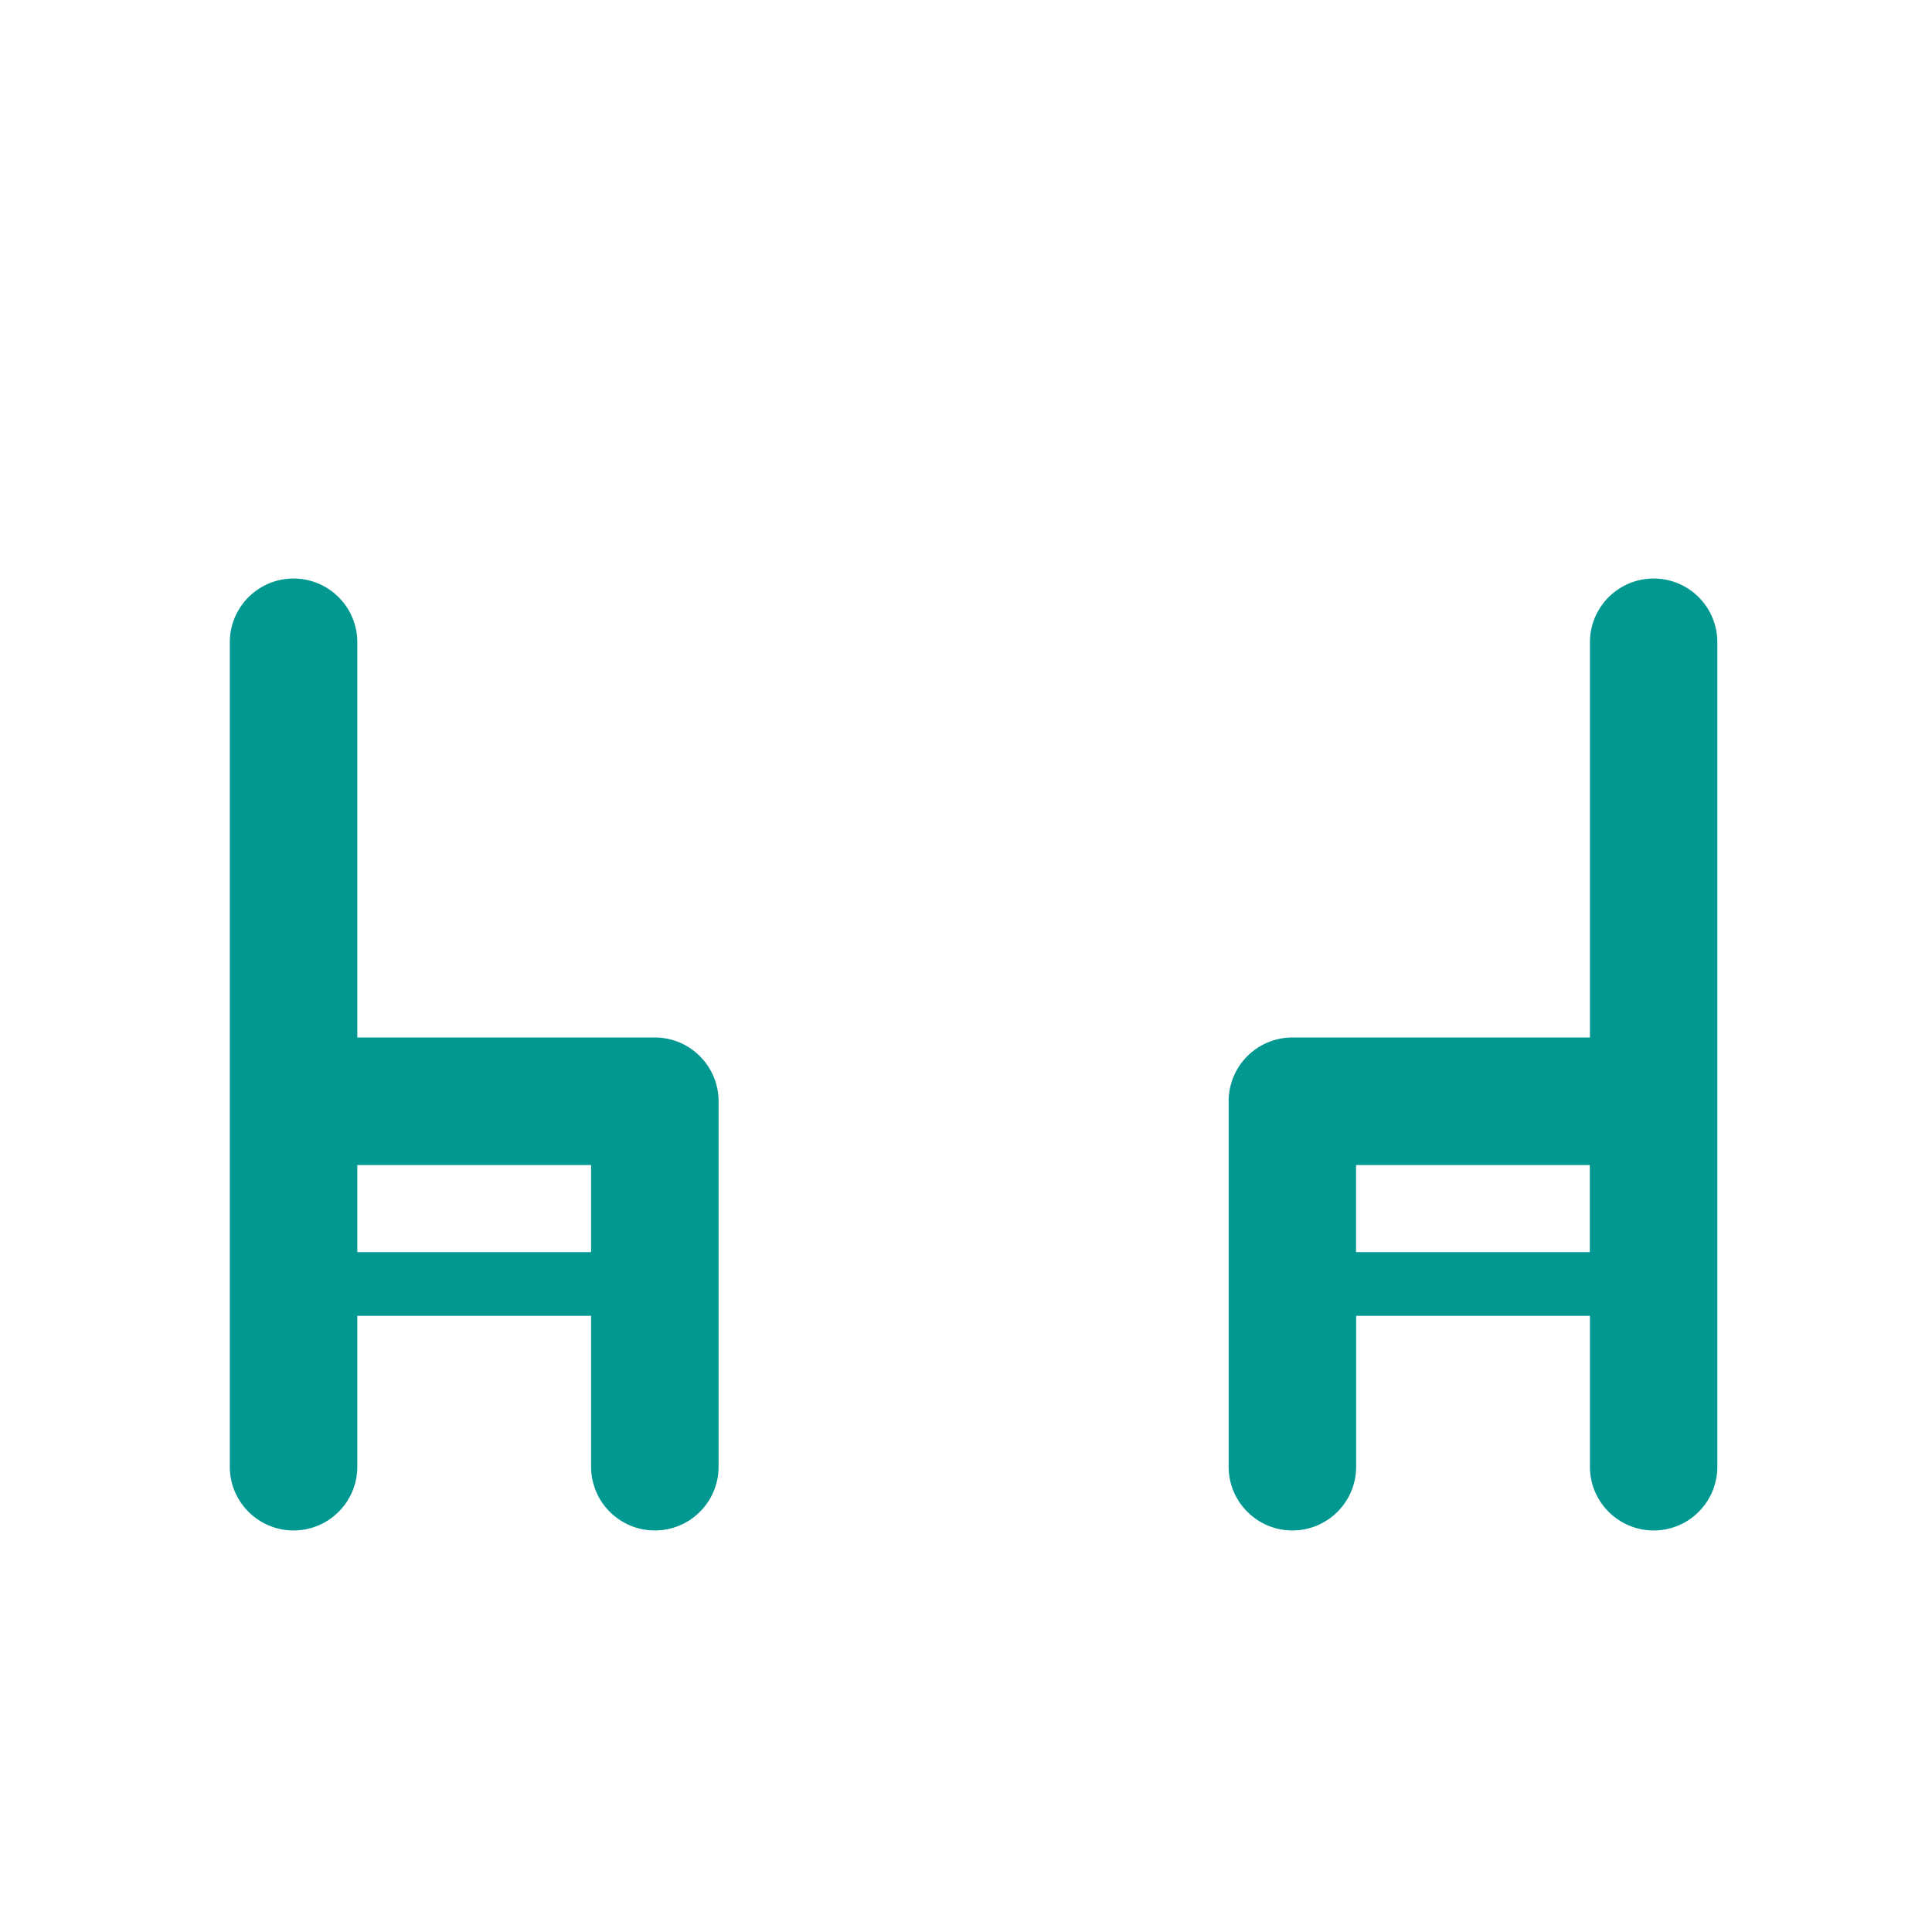 <?xml version="1.0" encoding="utf-8"?>
<!-- Generator: Adobe Illustrator 15.1.0, SVG Export Plug-In  -->
<!DOCTYPE svg PUBLIC "-//W3C//DTD SVG 1.1//EN" "http://www.w3.org/Graphics/SVG/1.1/DTD/svg11.dtd">
<svg version="1.1"
	 xmlns="http://www.w3.org/2000/svg" xmlns:xlink="http://www.w3.org/1999/xlink" xmlns:a="http://ns.adobe.com/AdobeSVGViewerExtensions/3.0/"
	 x="0px" y="0px" width="180px" height="180px" viewBox="1 0 180 180" enable-background="new 1 0 180 180" xml:space="preserve">
<defs>
</defs>
<circle display="none" fill="none" stroke="#009892" stroke-miterlimit="10" cx="91" cy="91" r="90.5"/>
<path display="none" fill="#009892" d="M79.5,124.17H50.24v-24.02H79.5V70.88h24.02v29.27h29.27v24.02h-29.27v29.26H79.5V124.17z
	 M91.51,24.64L21.92,55.03v15.71l69.59-30.39l69.59,30.39V55.03L91.51,24.64z"/>
<path display="none" fill="#009892" d="M74.62,55.6c7.55,0,13.68-6.13,13.68-13.68c0-7.56-6.13-13.69-13.68-13.69
	c-7.56,0-13.69,6.13-13.69,13.69C60.93,49.47,67.05,55.6,74.62,55.6z"/>
<path display="none" fill="#009892" d="M101.37,124.66c-3.41,11.26-13.88,19.49-26.24,19.49c-15.12,0-27.42-12.3-27.42-27.42
	c0-10.69,6.16-19.96,15.1-24.49l-1.42-12.73c-15.13,5.6-25.93,20.17-25.93,37.22c0,21.87,17.79,39.67,39.67,39.67
	c16.81,0,31.21-10.52,36.98-25.32l-3.72-6.42H101.37z"/>
<path display="none" fill="#009892" d="M143.48,138.25l-19.33-33.4c-1.35-2.33-3.83-3.77-6.52-3.77H87.5L85.51,83.2h37.3
	c3.38,0,6.13-2.74,6.13-6.13c0-3.38-2.75-6.13-6.13-6.13H84.13l-0.41-3.69c-0.46-4.14-4.18-7.12-8.33-6.65
	c-4.14,0.46-7.12,4.19-6.65,8.33l4.53,40.53c0.43,3.82,3.65,6.71,7.49,6.71h32.51l17.15,29.63c1.4,2.42,3.93,3.77,6.53,3.77
	c1.28,0,2.58-0.33,3.77-1.02C144.33,146.47,145.56,141.86,143.48,138.25z"/>
<path display="none" fill="#009892" d="M140.91,98.49c-7.89-1.63-12.24,4.62-14.7,4.69c-2.46,0.06-9.41-4.95-14.05-3.65
	c-2.63,0.9-4.3,2.36-5.27,4.15c-0.99-1.36-2.48-2.41-4.6-2.99c-7.9-1.63-12.24,4.62-14.7,4.69c-2.46,0.06-9.42-4.95-14.05-3.65
	c-2.27,0.77-3.82,1.97-4.83,3.43c-0.91-1.47-2.31-2.61-4.36-3.21c-7.23-1.63-11.22,4.62-13.48,4.69c-2.26,0.06-8.63-4.95-12.88-3.64
	c-12.81,4.75-0.7,25.45-0.27,26.56c-0.73,4.36-0.93,23.6,6.77,25c4.12-0.94,0.37-17.51,7.44-18.88c7.07-1.37,6.37,19.43,9.03,18.55
	c9.99-3.32,4.52-25.84,4.52-25.84s2.03-4.13,3.41-9.15c1.48,4.02,3.46,7.44,4.14,8.65c4.26,1.34,9.19,2.11,14.45,2.11
	c5.95,0,11.48-0.98,16.1-2.67c-0.03-0.13-0.05-0.19-0.05-0.19s2.5-4.66,4-10.09c1.73,4.71,4.16,8.6,4.35,9.07
	c-0.8,4.36-1.01,23.59,7.39,24.99c4.49-0.94,0.4-17.51,8.11-18.88c7.71-1.37,6.95,19.43,9.85,18.55c10.9-3.32,4.92-25.84,4.92-25.84
	S154.39,102.14,140.91,98.49z M65.14,114.64c-0.08,2.05-0.63,3.94-1.43,5.63c-0.82,1.68-1.87,3.2-3.33,4.4
	c-0.06-2,0.15-3.76,0.32-5.45c0.18-1.69,0.36-3.28,0.43-4.77c0.05-1.5,0-2.85-0.37-4.13c-0.36-1.3-1.12-2.62-2.51-3.9
	c1.79-0.53,3.89,0.37,5.2,2.12c0.66,0.87,1.11,1.91,1.38,2.95C65.1,112.55,65.18,113.61,65.14,114.64z M103.16,113.38
	c-0.09,2.05-0.69,3.94-1.56,5.63c-0.9,1.68-2.04,3.2-3.63,4.4c-0.07-1.99,0.17-3.75,0.35-5.45c0.2-1.69,0.4-3.28,0.47-4.77
	c0.06-1.49,0-2.85-0.4-4.13c-0.39-1.29-1.23-2.62-2.74-3.9c1.96-0.53,4.24,0.37,5.67,2.12c0.72,0.87,1.21,1.9,1.5,2.95
	C103.11,111.29,103.2,112.36,103.16,113.38z M141.79,111.19c-0.09,2.05-0.69,3.94-1.56,5.63c-0.9,1.68-2.04,3.2-3.63,4.4
	c-0.06-1.99,0.17-3.75,0.35-5.45c0.2-1.69,0.39-3.29,0.46-4.78c0.06-1.49,0-2.85-0.4-4.13c-0.4-1.29-1.23-2.62-2.74-3.9
	c1.96-0.53,4.24,0.37,5.67,2.12c0.72,0.86,1.22,1.9,1.51,2.95C141.74,109.1,141.83,110.16,141.79,111.19z M73.36,40.59H63.15v-4.25
	h8.95l3.02-5.6c0.41-0.76,1.23-1.19,2.09-1.1c0.85,0.09,1.57,0.68,1.82,1.51l3.48,11.67l5.76-27.46c0.21-0.98,1.07-1.68,2.07-1.69
	c0,0,0,0,0.01,0c1,0,1.86,0.7,2.08,1.67l5.41,24.75l2.26-3.38c0.39-0.59,1.06-0.94,1.76-0.94h14.37v4.25h-13.23l-4.4,6.58
	c-0.47,0.71-1.32,1.07-2.16,0.91c-0.84-0.16-1.5-0.8-1.68-1.63l-4.36-19.93l-5.44,25.96c-0.2,0.95-1.02,1.65-1.99,1.69
	c-0.03,0-0.06,0-0.09,0c-0.94,0-1.77-0.61-2.03-1.52l-4.4-14.78l-1.19,2.2C74.86,40.16,74.14,40.59,73.36,40.59z M122.01,0H57.35
	c-0.94,0-1.7,0.76-1.7,1.7v64.65c0,0.94,0.76,1.7,1.7,1.7H85.4v5.01c-9.64,0.45-16.89,2.42-16.89,4.77c0,2.69,9.47,4.87,21.16,4.87
	c11.69,0,21.16-2.18,21.16-4.87c0-2.35-7.24-4.32-16.88-4.77v-5.01h28.05c0.93,0,1.69-0.76,1.69-1.7V1.7
	C123.7,0.76,122.94,0,122.01,0z M120.31,64.65H59.05V3.4h61.26V64.65z"/>
<path display="none" fill="#009892" d="M162.42,93.37c-2.86,0-5.59,2.29-6.08,5.12l-1,5.64H90.86l3.39-19.2
	c0.58-3.25-1.64-5.9-4.94-5.9c-3.3,0-6.45,2.65-7.03,5.9l-6.33,35.86c-0.57,3.25,1.65,5.9,4.95,5.9s6.45-2.65,7.03-5.9l0.63-3.54
	h64.48l-0.76,4.32c-0.5,2.82,1.42,5.12,4.28,5.12c2.86,0,5.58-2.29,6.08-5.12l4.07-23.09C167.2,95.66,165.28,93.37,162.42,93.37z"/>
<path display="none" fill="#009892" d="M100.43,99.28h12.97c2.52,0,4.91-1.96,5.34-4.37c0.43-2.42-1.28-4.38-3.79-4.38h-12.98
	c-2.52,0-4.91,1.96-5.34,4.38C96.21,97.33,97.91,99.28,100.43,99.28z"/>
<path display="none" fill="#009892" d="M51.72,126.93c-0.58,0-1.16-0.17-1.67-0.54c-1.3-0.92-1.6-2.72-0.68-4.02l10.85-15.22
	l-9.54-10.43l-13.47,17.85l-17.49,11.81c-1.32,0.89-3.11,0.54-4-0.78c-0.89-1.32-0.54-3.11,0.77-4l16.7-11.28l17.07-22.62
	l17.36,18.99l-13.55,19.01C53.51,126.51,52.62,126.93,51.72,126.93z"/>
<path display="none" fill="#009892" d="M83.02,95.77c-0.35,0-0.71-0.07-1.05-0.2l-14.6-5.75c-0.87-0.34-1.52-1.09-1.74-2L61.3,70.11
	c-0.38-1.55,0.57-3.11,2.11-3.48c1.55-0.38,3.11,0.57,3.49,2.12l3.97,16.27l13.21,5.2c1.48,0.58,2.21,2.25,1.63,3.74
	C85.25,95.08,84.17,95.77,83.02,95.77z"/>
<path display="none" fill="#009892" d="M50.53,94.68c-0.51,0-1.02-0.13-1.48-0.41c-1.36-0.82-1.8-2.59-0.98-3.96l17.77-29.53
	c0.82-1.36,2.59-1.8,3.95-0.98c1.36,0.82,1.8,2.59,0.99,3.95L53,93.28C52.46,94.18,51.51,94.68,50.53,94.68z"/>
<circle display="none" fill="#009892" cx="70.69" cy="57.08" r="9.51"/>
<path display="none" fill="#009891" d="M166.77,115.55c0,10.22-8.36,18.59-18.59,18.59H38.2c-10.22,0-18.59-8.37-18.59-18.59V59.04
	c0-10.22,8.37-18.59,18.59-18.59h109.99c10.23,0,18.59,8.37,18.59,18.59V115.55z"/>
<path display="none" fill="#FFFFFF" d="M37.21,56.07v35.06h35.06V56.07H37.21z M68.66,87.52h-3.89c-0.04-3.74-2.75-6.92-6.55-8.15
	c2.19-1.22,3.68-3.57,3.68-6.26c0-3.96-3.21-7.17-7.17-7.17c-3.95,0-7.16,3.21-7.16,7.17c0,2.69,1.49,5.04,3.68,6.26
	c-3.8,1.23-6.51,4.41-6.55,8.15h-3.89V59.69h27.84V87.52z"/>
<path display="none" fill="#FFFFFF" d="M153.5,122.72c-0.12,0-0.25-0.02-0.37-0.05c-2.18-0.58-4.7-2.21-7.36-3.93
	c-6.08-3.92-10.61-6.46-13.5-3.34c-4,4.33-10.79,7.76-13.54,5.7c-0.79-0.59-1.85-2.05-0.02-5.11c0.78-1.29,0.83-1.97,0.78-2.16
	c-0.61-0.35-3.6,0.5-5.77,3.47c-3,4.09-10.13,4.74-13.66,2.37c-2.1-1.41-2.54-3.7-1.14-5.97c1.76-2.85,1.58-4.92,1.11-5.34
	c-0.3-0.26-1.35-0.16-3.04,1.17c-4.01,3.17-6.73,0.28-8.03-1.1c-0.19-0.21-0.46-0.49-0.66-0.68c-0.18,0.25-0.41,0.58-0.67,0.97
	c-6.66,9.67-9.94,12.8-12.52,11.94c-2.01-0.66-2.16-3.32-2.09-5.25c0.1-3.17-0.51-3.66-0.58-3.7c-0.58-0.37-2.98,0.84-4.72,1.72
	c-2.84,1.44-6.38,3.24-10.17,3.43c-3.45,0.18-6.12,1.85-8.48,3.33c-3.35,2.1-7.13,4.48-10.87-0.97c-0.44-0.64-0.27-1.52,0.37-1.96
	c0.64-0.44,1.52-0.28,1.95,0.37c2.11,3.09,3.29,2.54,7.05,0.18c2.52-1.58,5.65-3.55,9.83-3.76c3.19-0.16,6.3-1.74,9.04-3.13
	c3.11-1.58,5.56-2.82,7.5-1.59c1.41,0.9,1.99,2.8,1.88,6.16c-0.06,1.55,0.13,2.21,0.23,2.45c0.88-0.22,3.19-2.03,9.25-10.83
	c0.32-0.46,0.58-0.83,0.77-1.1c0.55-0.78,1.22-1.2,1.97-1.25c1.24-0.08,2.12,0.84,2.96,1.73c1.53,1.62,2.34,2.33,4.24,0.83
	c3.75-2.97,5.9-1.74,6.65-1.07c1.9,1.69,1.67,5.27-0.57,8.92c-0.7,1.14-0.38,1.69,0.32,2.16c2.17,1.46,7.65,1.27,9.82-1.7
	c2.71-3.7,7.3-5.68,9.62-4.14c0.78,0.51,2.33,2.12,0.06,5.92c-0.45,0.76-0.59,1.24-0.61,1.45c1.09,0.3,5.83-1.22,9.7-5.39
	c4.71-5.09,11.57-0.67,17.08,2.89c2.47,1.6,4.81,3.1,6.57,3.58c0.75,0.2,1.19,0.97,0.99,1.72
	C154.69,122.3,154.12,122.72,153.5,122.72z"/>
<polygon display="none" fill="#FFFFFF" points="113.39,64.48 105.68,61.82 97.97,64.48 89.58,61.59 90.95,57.6 97.97,60.02 
	105.68,57.37 113.39,60.02 121.1,57.37 128.81,60.02 136.52,57.37 144.23,60.02 151.26,57.6 152.63,61.59 144.23,64.48 
	136.52,61.82 128.81,64.48 121.1,61.82 "/>
<polygon display="none" fill="#FFFFFF" points="113.39,79.24 105.68,76.58 97.97,79.24 89.58,76.34 90.95,72.36 97.97,74.78 
	105.68,72.12 113.39,74.78 121.1,72.12 128.81,74.78 136.52,72.12 144.23,74.78 151.26,72.36 152.63,76.34 144.23,79.23 
	136.52,76.58 128.81,79.23 121.1,76.58 "/>
<path display="none" fill="#009892" d="M152.32,86.26v-3.13h-2.24l-0.1-29.62c0.07-7.19-2.12-14.04-6.14-19.3
	c-2.23-2.91-4.9-5.19-7.89-6.74c-0.09-0.76-0.38-1.48-0.85-2.09c-0.7-0.91-1.71-1.5-2.84-1.64l-3.44-0.45
	c-0.18-0.02-0.37-0.03-0.55-0.03c-0.94,0-1.87,0.32-2.61,0.89c-0.91,0.7-1.49,1.71-1.63,2.84l-0.1,0.76
	c-0.15,1.14,0.15,2.26,0.85,3.17c0.7,0.91,1.71,1.49,2.84,1.64l3.44,0.45c0.18,0.02,0.37,0.04,0.55,0.04c0.94,0,1.86-0.31,2.61-0.89
	c0.01-0.01,0.02-0.01,0.03-0.02c2.12,1.21,4.06,2.92,5.7,5.07c3.37,4.39,5.19,10.18,5.13,16.3L145,83.13h-2.15l-0.05,3.07
	c0,0-0.01,0.32-0.01,0.44c0,8.36-2.64,16.18-7.43,22.01c-4.57,5.56-10.56,8.63-16.86,8.63c-6.3-0.01-12.29-3.07-16.87-8.63
	c-4.79-5.84-7.43-13.66-7.43-22.02l-0.04-3.5h-2.23l-0.07-29.65c-0.06-6.11,1.76-11.89,5.13-16.29c1.64-2.15,3.58-3.86,5.7-5.07
	c0.01,0.01,0.02,0.02,0.03,0.03c0.75,0.57,1.67,0.89,2.61,0.89c0.18,0,0.37-0.01,0.56-0.04l3.42-0.45c1.14-0.15,2.15-0.72,2.84-1.62
	c0.71-0.91,1.01-2.04,0.86-3.17l-0.1-0.77c-0.14-1.14-0.73-2.15-1.63-2.84c-0.74-0.57-1.67-0.89-2.62-0.89
	c-0.18,0-0.37,0.01-0.55,0.03l-3.43,0.45c-1.13,0.15-2.14,0.73-2.84,1.63c-0.47,0.62-0.76,1.34-0.85,2.1
	c-2.99,1.55-5.66,3.83-7.89,6.74c-4.02,5.26-6.2,12.11-6.14,19.28l-0.1,29.64H84.7l-0.03,3.51c0,10.56,3.41,20.52,9.59,28.06
	c5.55,6.77,12.77,10.91,20.6,11.89c-0.71,6.82-3.2,13.1-7.21,17.99c-4.57,5.56-10.56,8.63-16.87,8.63c-6.3,0-12.29-3.07-16.86-8.63
	c-4.79-5.84-7.43-13.66-7.43-22.01c0-0.13-0.14-35.61-0.16-39.52c0.08-8.78-2.59-17.16-7.52-23.6c-0.46-0.6-0.95-1.18-1.44-1.75
	c0.23-0.96,0.35-1.97,0.35-3c0-7.18-5.84-13.02-13.02-13.02c-7.18,0-13.02,5.84-13.02,13.02c0,7.18,5.84,13.02,13.02,13.02
	c2.7,0,5.21-0.83,7.3-2.24c3.46,4.78,5.34,10.97,5.27,17.51c0,0-0.3,39.49-0.3,39.57c0,10.55,3.41,20.52,9.59,28.06
	c6.4,7.81,15.01,12.11,24.23,12.11h0.02c9.22,0,17.83-4.3,24.22-12.11c5.47-6.67,8.76-15.23,9.45-24.42
	c6.93-1.44,13.27-5.4,18.26-11.5c6.19-7.54,9.59-17.5,9.59-28.07L152.32,86.26z M51.12,55.3c0,0.06-0.01,0.12-0.02,0.17
	c-0.02,0.14-0.04,0.29-0.07,0.43c-0.01,0.06-0.02,0.11-0.03,0.17c-0.04,0.19-0.09,0.37-0.14,0.55c0,0.01-0.01,0.02-0.01,0.03
	c-0.05,0.17-0.12,0.34-0.18,0.5c-0.02,0.05-0.05,0.11-0.07,0.16c-0.05,0.12-0.11,0.24-0.17,0.36c-0.03,0.05-0.05,0.11-0.08,0.16
	c-0.09,0.16-0.18,0.31-0.28,0.47c-0.02,0.02-0.04,0.04-0.05,0.07c-0.09,0.13-0.18,0.25-0.28,0.37c-0.04,0.05-0.09,0.1-0.13,0.16
	c-0.08,0.09-0.17,0.18-0.25,0.27c-0.05,0.05-0.09,0.1-0.14,0.14c-0.12,0.12-0.25,0.24-0.38,0.35c-0.04,0.03-0.08,0.06-0.12,0.09
	c-0.11,0.08-0.22,0.17-0.33,0.25c-0.06,0.04-0.12,0.08-0.18,0.12c-0.1,0.06-0.2,0.12-0.3,0.18c-0.06,0.04-0.12,0.07-0.19,0.11
	c-0.15,0.08-0.3,0.15-0.46,0.22c0,0-0.01,0-0.01,0h0c-0.78,0.34-1.63,0.52-2.53,0.52c-3.56,0-6.45-2.89-6.45-6.45
	c0-1.53,0.54-2.94,1.43-4.04c0.07-0.08,0.13-0.16,0.2-0.23c0.05-0.06,0.1-0.12,0.16-0.17c0.08-0.08,0.16-0.16,0.23-0.23
	c0.05-0.04,0.09-0.08,0.14-0.13c0.09-0.08,0.18-0.16,0.28-0.24c0.01-0.01,0.02-0.02,0.03-0.02c0.36-0.28,0.75-0.53,1.17-0.73
	c0.02-0.01,0.03-0.02,0.05-0.02c0.14-0.07,0.28-0.13,0.42-0.18c0.72-0.28,1.5-0.44,2.32-0.44c2.56,0,4.77,1.5,5.81,3.67
	c0.1,0.21,0.19,0.42,0.26,0.63c0.01,0.01,0.01,0.02,0.01,0.03c0.07,0.2,0.13,0.4,0.18,0.61c0.01,0.03,0.02,0.06,0.02,0.09
	c0.04,0.19,0.07,0.38,0.1,0.58c0,0.04,0.01,0.09,0.02,0.13c0.02,0.23,0.04,0.47,0.04,0.71C51.15,54.9,51.13,55.1,51.12,55.3z"/>
<path display="none" fill="#009892" d="M49.21,42.79l-1.93,1.92c-9.96,9.96-9.97,26.11,0,36.08l56.38,56.41
	c9.96,9.97,26.12,9.97,36.08,0.01l1.93-1.93c9.96-9.96,9.96-26.12,0.01-36.08L85.29,42.8C75.32,32.83,59.17,32.83,49.21,42.79z
	 M67.71,57.58l26.7,26.71L80.59,98.11L53.89,71.4C44.98,62.49,58.8,48.68,67.71,57.58z"/>
<path display="none" fill="#009892" d="M145.86,137.74l-3.62,1.61l3.59-1.66L112.48,65.2V27.98h1.33c2.18,0,3.97-1.77,3.97-3.96
	c0-2.19-1.78-3.97-3.97-3.97H86.28h-2.87h0h-5.29c-2.19,0-3.96,1.77-3.96,3.96s1.77,3.96,3.96,3.96h1.33V65.2l-33.36,72.49
	c-0.11,0.31-1.9,4.14-1.94,9.01c-0.01,2.81,0.69,6.29,3.34,9.06c2.66,2.77,6.78,4.2,12.06,4.18c13.39,0,28.76,0,34.98,0
	c1.79,0,2.87,0,2.87,0c6.23,0,21.59,0,34.99,0c0.03,0,0.07,0,0.11,0c5.22,0,9.3-1.44,11.94-4.18c2.65-2.77,3.34-6.24,3.34-9.06
	C147.74,141.83,145.95,138.01,145.86,137.74z M138.73,150.27c-0.74,0.75-2.33,1.73-6.34,1.75c-6.7,0-13.89,0-20.19,0
	c-6.29,0-11.69,0-14.8,0c0,0-1.07,0-2.87,0c-6.23,0-21.59,0-34.98,0c-4.02-0.02-5.61-1-6.34-1.76c-0.74-0.75-1.12-1.91-1.13-3.55
	c-0.01-1.37,0.3-2.88,0.64-4.01c0.16-0.56,0.32-1.03,0.44-1.34c0.12-0.31,0.17-0.4,0.16-0.4l33.71-73.24
	c0.24-0.53,0.37-1.08,0.37-1.66V27.98h8.59h8.59v38.09c0,0.58,0.12,1.13,0.36,1.66l33.72,73.27c0.02,0.05,0.07,0.16,0.15,0.37
	c0.35,0.92,1.09,3.29,1.07,5.35C139.84,148.35,139.47,149.51,138.73,150.27z"/>
<path display="none" fill="#009892" d="M106.99,89.63h-6.81c-0.49,1.82-2.13,3.17-4.1,3.17c-1.97,0-3.61-1.35-4.1-3.17h-7.05
	l-24.96,54.24c-0.11,0.27-0.22,0.58-0.3,0.89h72.57c-0.09-0.31-0.2-0.62-0.3-0.89L106.99,89.63z M82.35,117.52
	c-2.56,0-4.64-2.08-4.64-4.63c0-2.56,2.08-4.64,4.64-4.64c2.56,0,4.64,2.08,4.64,4.64C86.99,115.45,84.92,117.52,82.35,117.52z
	 M85.96,99.79c0-2.54,2.06-4.6,4.6-4.6c2.54,0,4.6,2.06,4.6,4.6s-2.06,4.6-4.6,4.6C88.02,104.39,85.96,102.33,85.96,99.79z
	 M95.82,129.6c-2.55,0-4.62-2.07-4.62-4.61c0-2.55,2.06-4.62,4.62-4.62s4.62,2.07,4.62,4.62C100.44,127.53,98.37,129.6,95.82,129.6z
	 M98.68,106.48c0-2.27,1.84-4.12,4.11-4.12c2.27,0,4.11,1.84,4.11,4.12s-1.84,4.11-4.11,4.11
	C100.52,110.59,98.68,108.75,98.68,106.48z M108.81,124.04c-2.92,0-5.29-2.36-5.29-5.28c0-2.92,2.37-5.29,5.29-5.29
	c2.92,0,5.29,2.37,5.29,5.29C114.1,121.68,111.73,124.04,108.81,124.04z"/>
<path fill="#009891" d="M62,96.66H34.29V59.84c0-3.28-2.66-5.94-5.94-5.94c-3.28,0-5.94,2.66-5.94,5.94v76.81
	c0,3.28,2.66,5.94,5.94,5.94c3.28,0,5.94-2.66,5.94-5.94v-14.06h21.78v14.06c0,3.28,2.66,5.94,5.94,5.94c3.28,0,5.94-2.66,5.94-5.94
	V102.6C67.94,99.32,65.29,96.66,62,96.66z M56.06,116.66H34.29v-8.12h21.78V116.66z"/>
<path fill="#009891" d="M155.07,53.9c-3.28,0-5.94,2.66-5.94,5.94v36.82h-27.72c-3.28,0-5.94,2.66-5.94,5.94v34.05
	c0,3.28,2.66,5.94,5.94,5.94c3.28,0,5.94-2.66,5.94-5.94v-14.06h21.78v14.06c0,3.28,2.66,5.94,5.94,5.94c3.28,0,5.93-2.66,5.93-5.94
	V59.84C161,56.55,158.34,53.9,155.07,53.9z M149.12,116.66h-21.78v-8.12h21.78V116.66z"/>
</svg>
